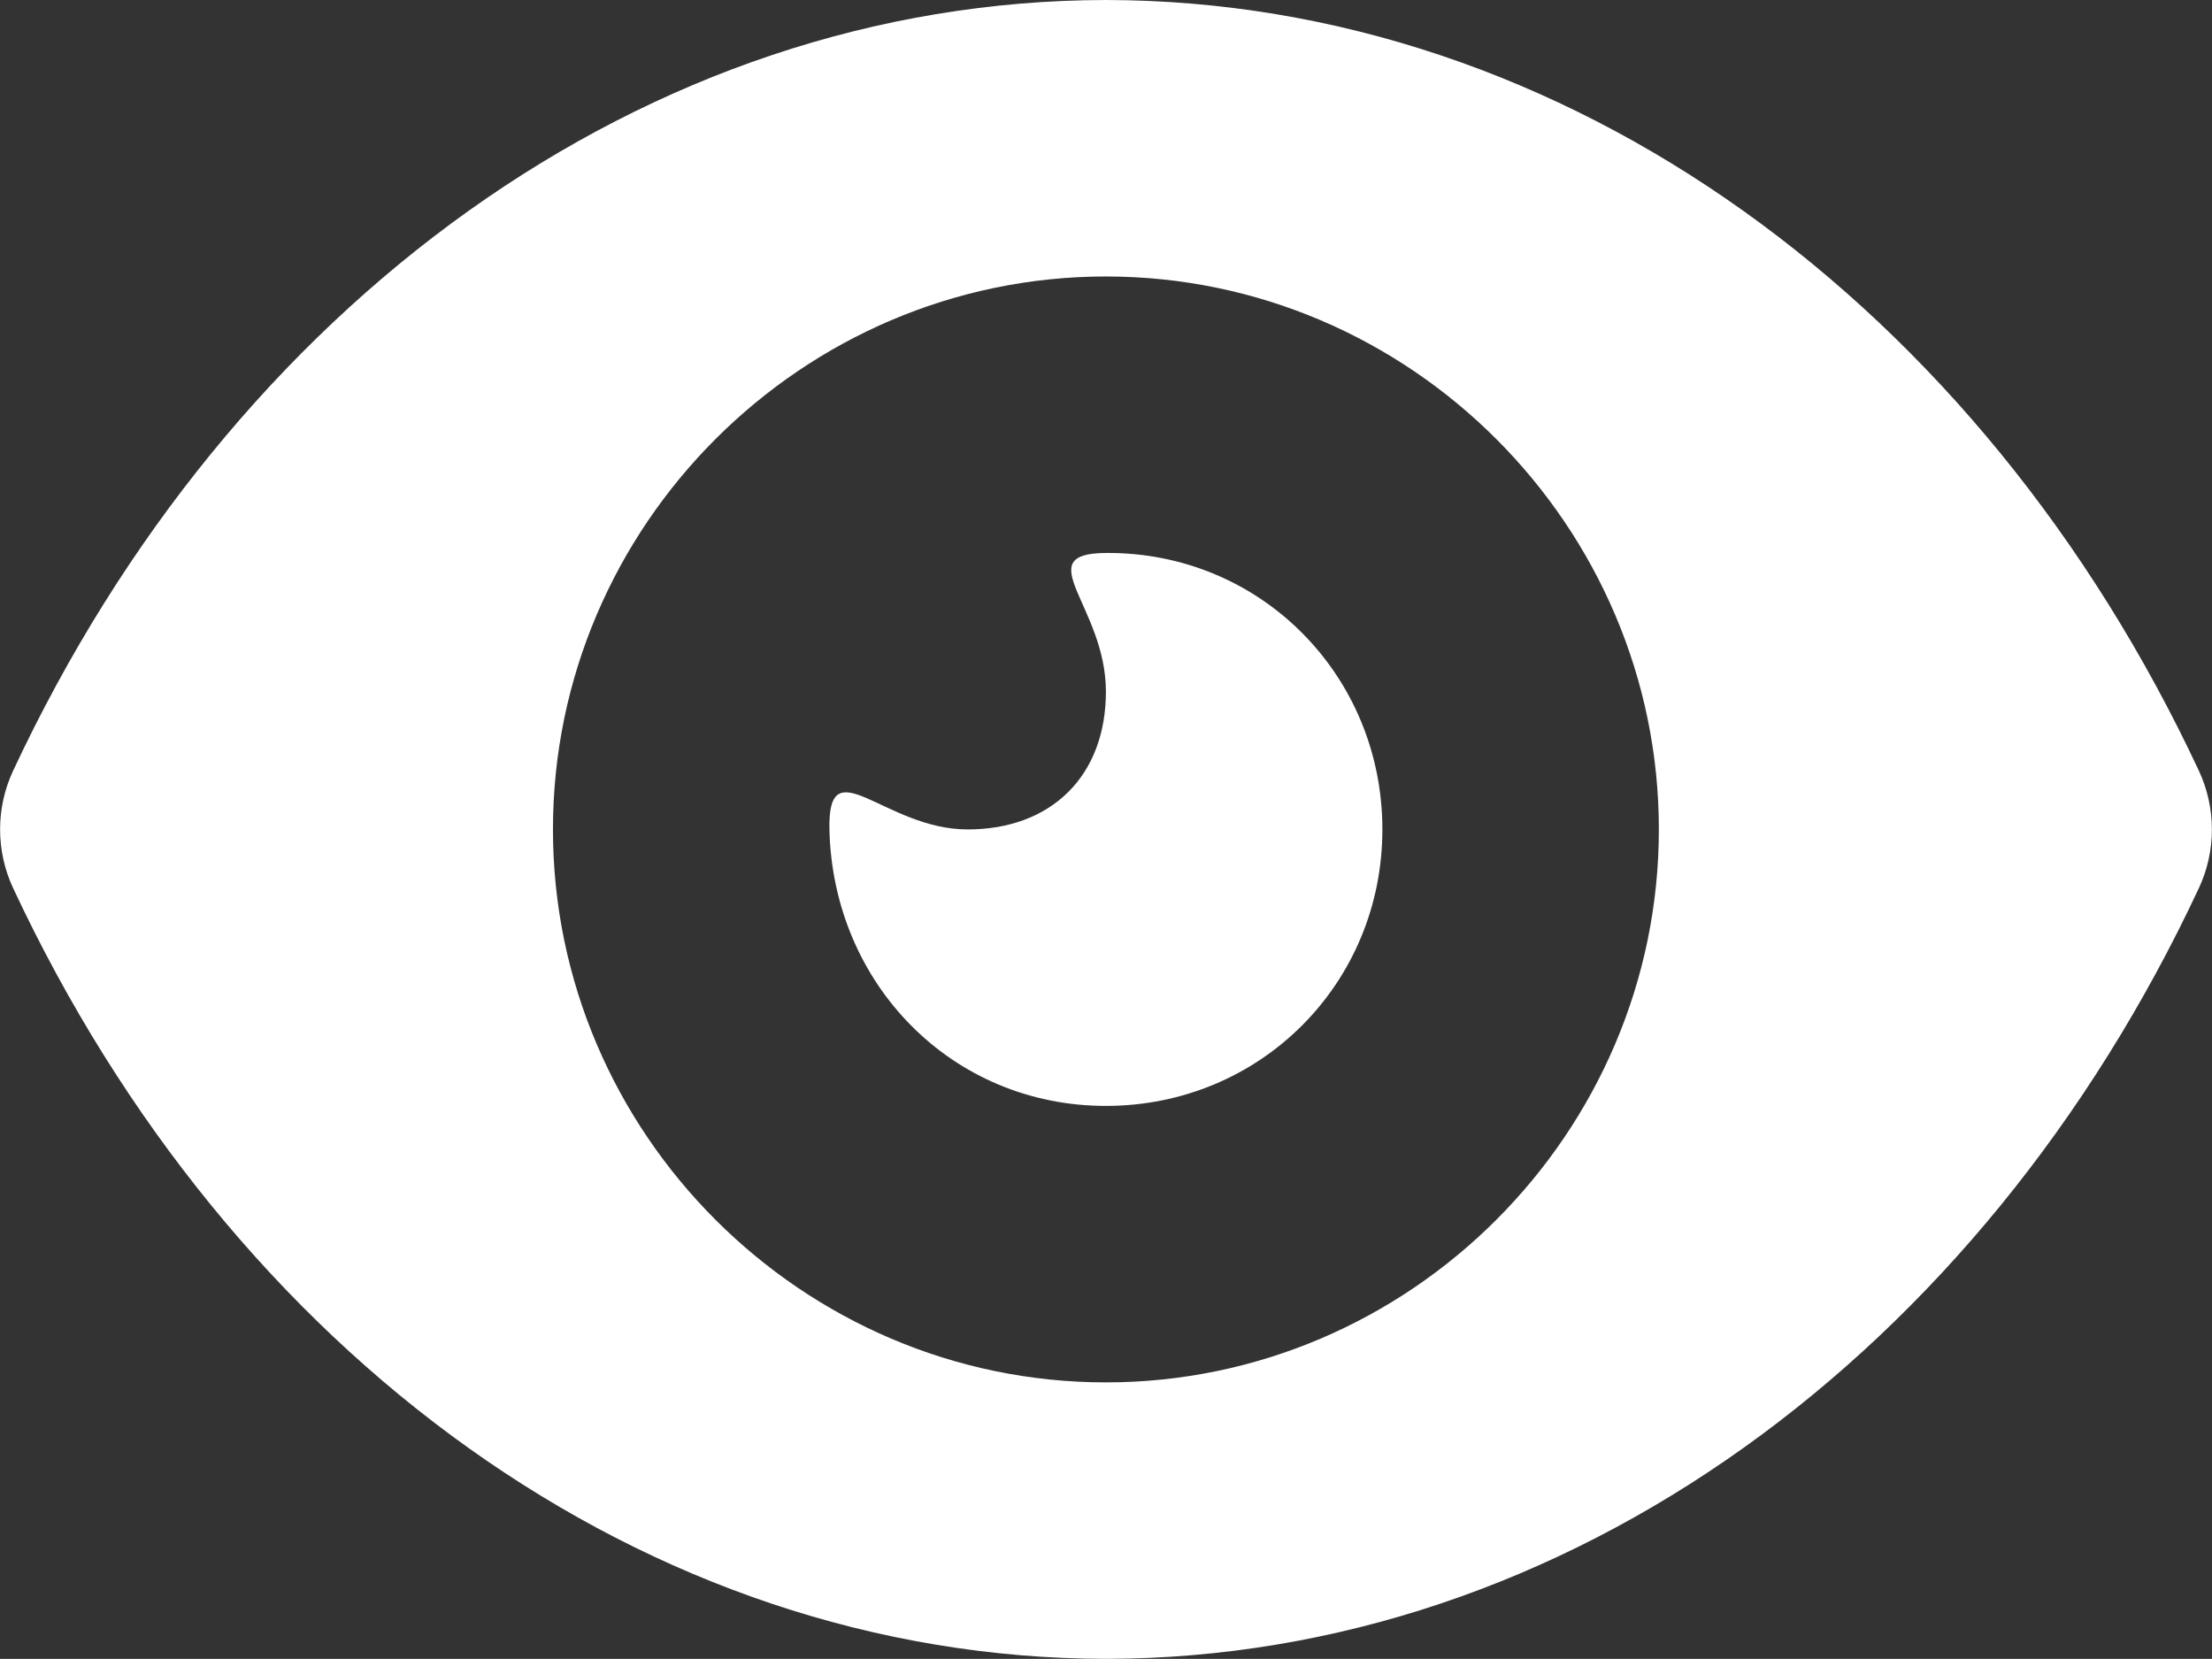 <svg version="1.1" xmlns="http://www.w3.org/2000/svg" xmlns:xlink="http://www.w3.org/1999/xlink" x="0px" y="0px" viewBox="0 0 1200.1 900" style="color:#fff"><rect x="0" y="0" width="1200.1" height="900" fill="#333333" stroke="none"/><path fill="currentColor" d="M600.2,0C350.6,0.3,125.4,165,7.1,418.2c-9.4,20.1-9.4,43.4,0,63.6C125.4,735,350.6,899.7,600.2,900h0.1     c249.5-0.5,474.4-165.2,592.7-418.2c9.4-20.1,9.4-43.4,0-63.6C1074.7,165.2,849.8,0.5,600.3,0H600.2z M600,150    c164.8,0,300,135.2,300,300S764.8,750,600,750S300,614.8,300,450S435.2,150,600,150 M600,300c-42.3,0.3-0.1,28.9,0,75     c0.1,46.1-29.8,75-75,75s-76-45.3-75,0c1.9,83.7,66.3,150,150,150s150-66.3,150-150S683.8,299.4,600,300"/></svg>